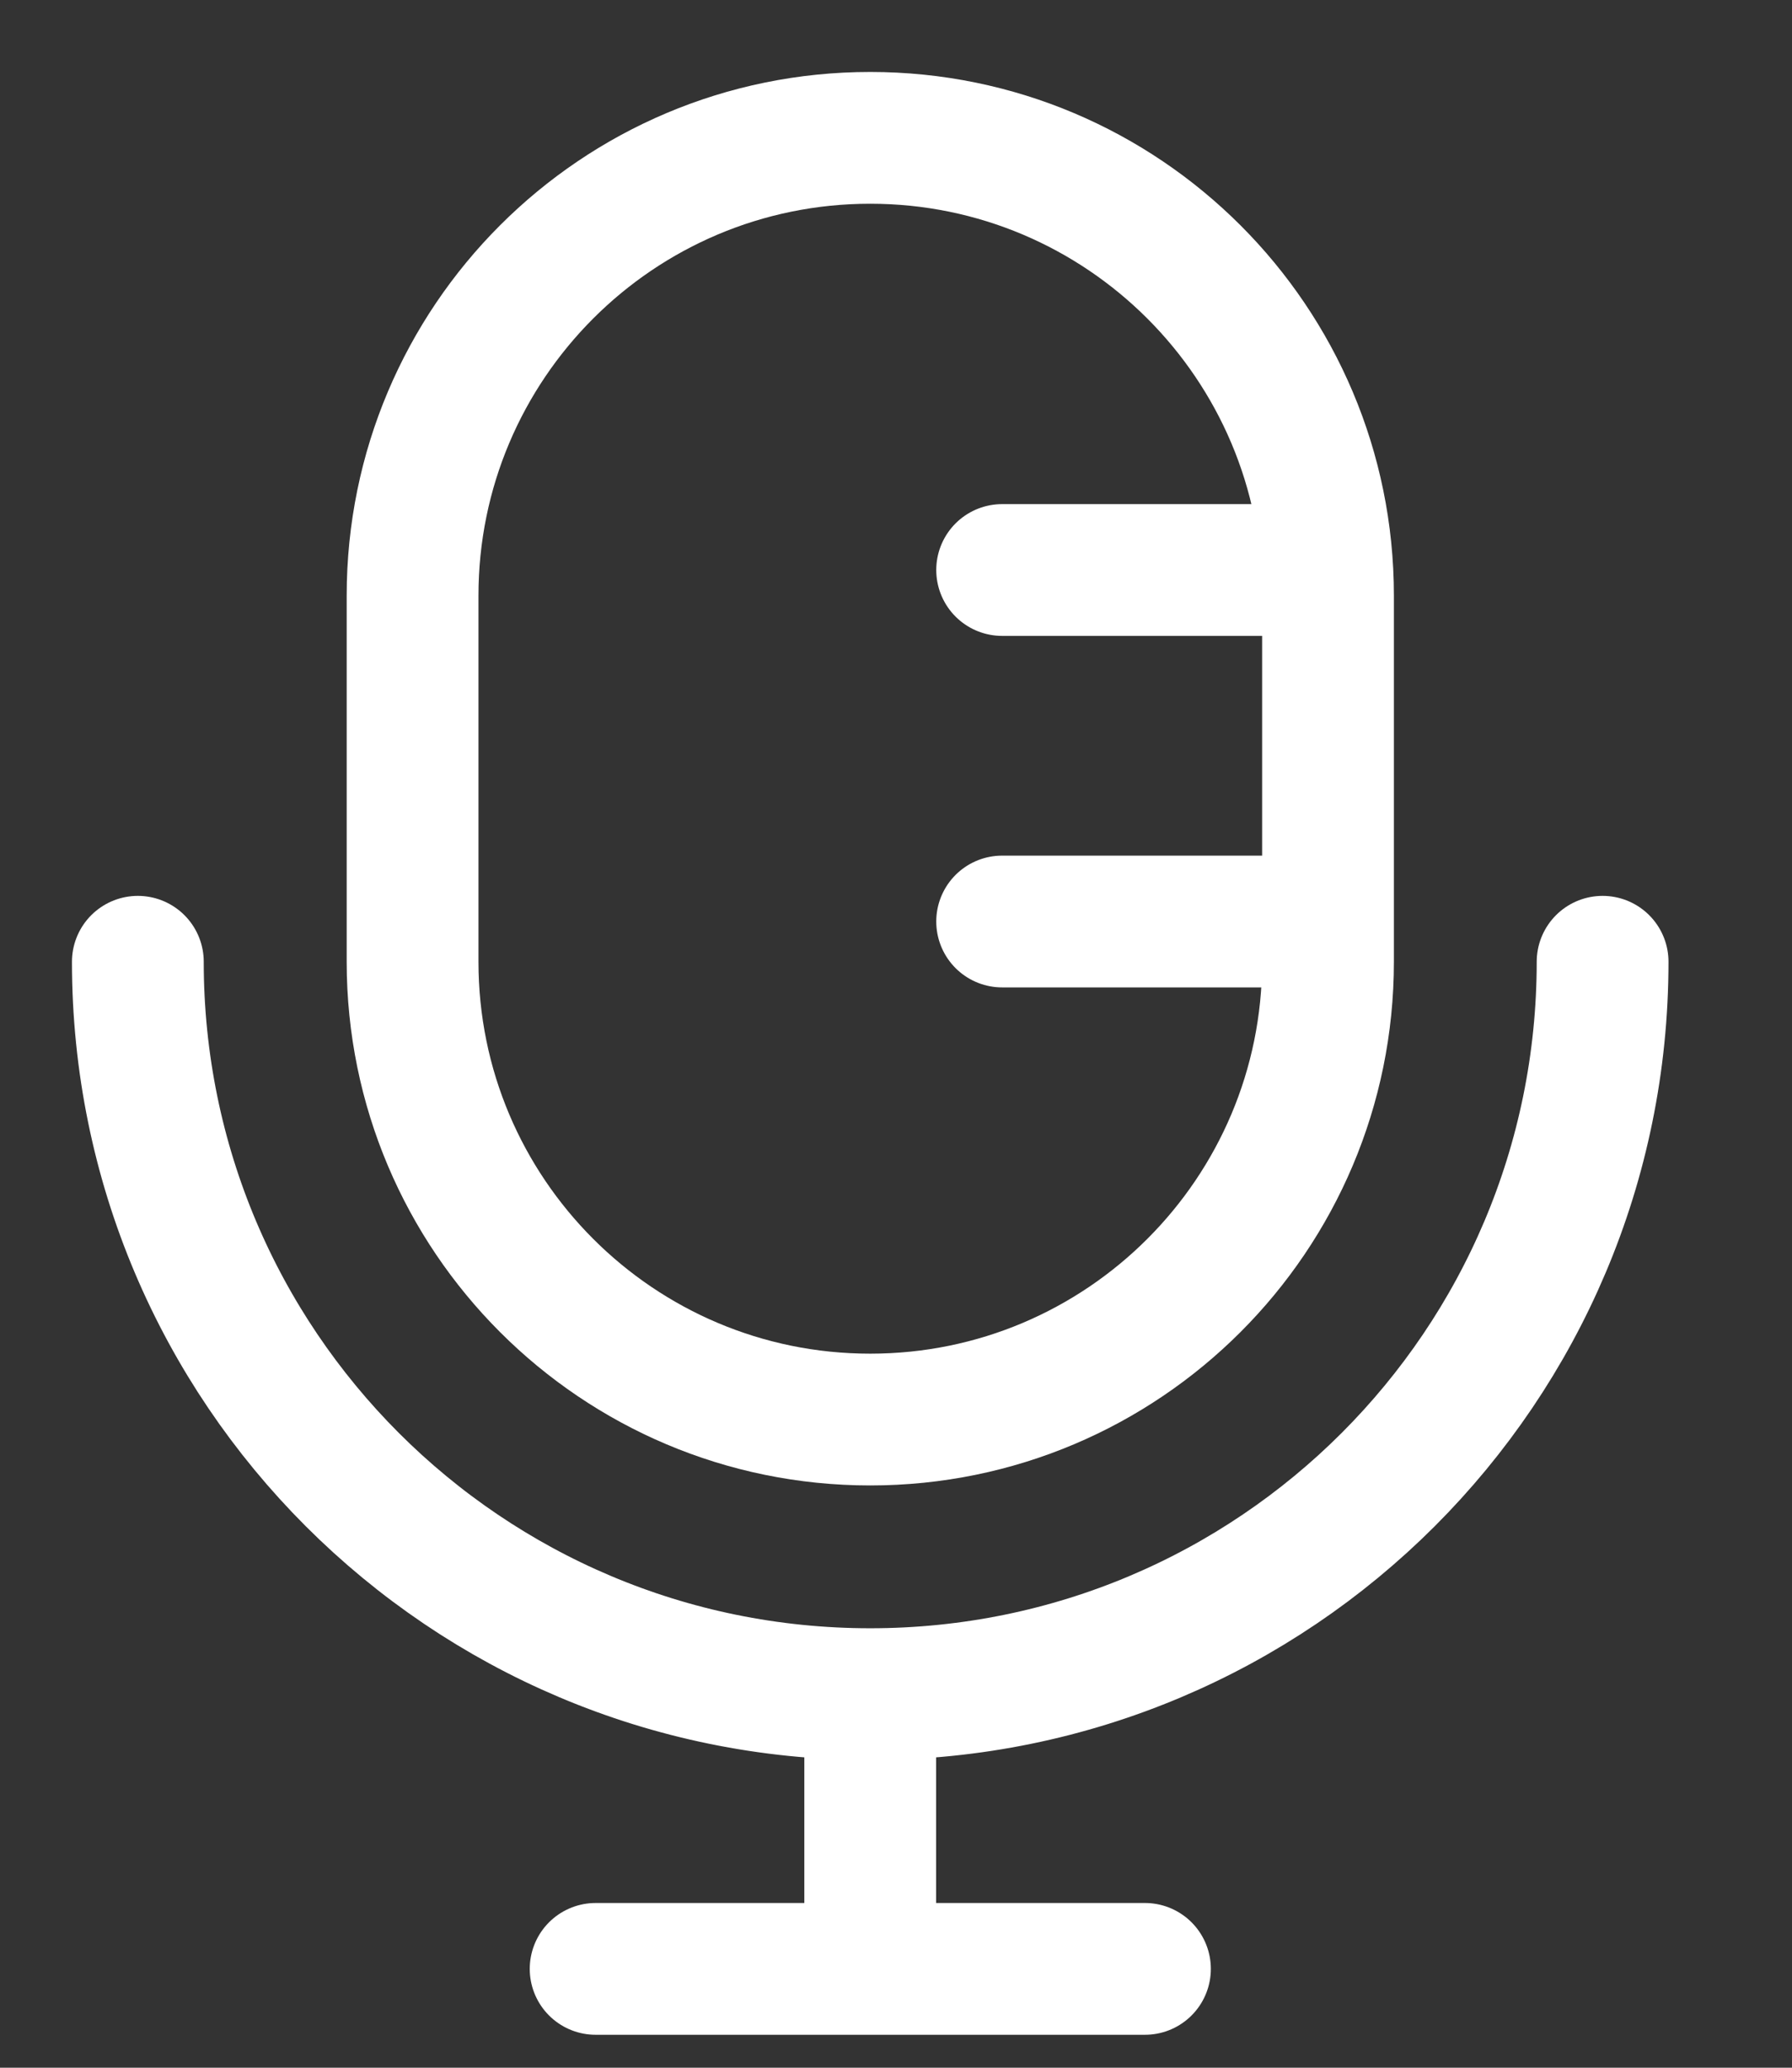 <?xml version="1.0" encoding="utf-8"?>
<svg xmlns="http://www.w3.org/2000/svg" fill="none" height="100%" overflow="visible" preserveAspectRatio="none" style="display: block;" viewBox="0 0 13 15" width="100%">
<rect x="0" y="0" width="13" height="15" fill="#333333" stroke="none"/>
<g id="elements">
<path d="M9.634 4.321V6.977C9.634 8.811 8.147 10.298 6.313 10.298C4.479 10.298 2.993 8.811 2.993 6.977V4.321C2.993 2.487 4.479 1 6.313 1C8.147 1 9.634 2.487 9.634 4.321Z" id="Vector" stroke="white" stroke-width="0.956"/>
<path d="M9.182 4.135H7.27M9.182 6.685H7.27" id="Vector_2" stroke="white" stroke-linecap="round" stroke-width="0.956"/>
<path d="M11.626 6.977C11.626 9.912 9.248 12.29 6.313 12.29M6.313 12.29C3.379 12.29 1 9.912 1 6.977M6.313 12.29V14.283M6.313 14.283H8.306M6.313 14.283H4.321" id="Vector_3" stroke="white" stroke-linecap="round" stroke-width="0.956"/>
</g>
</svg>